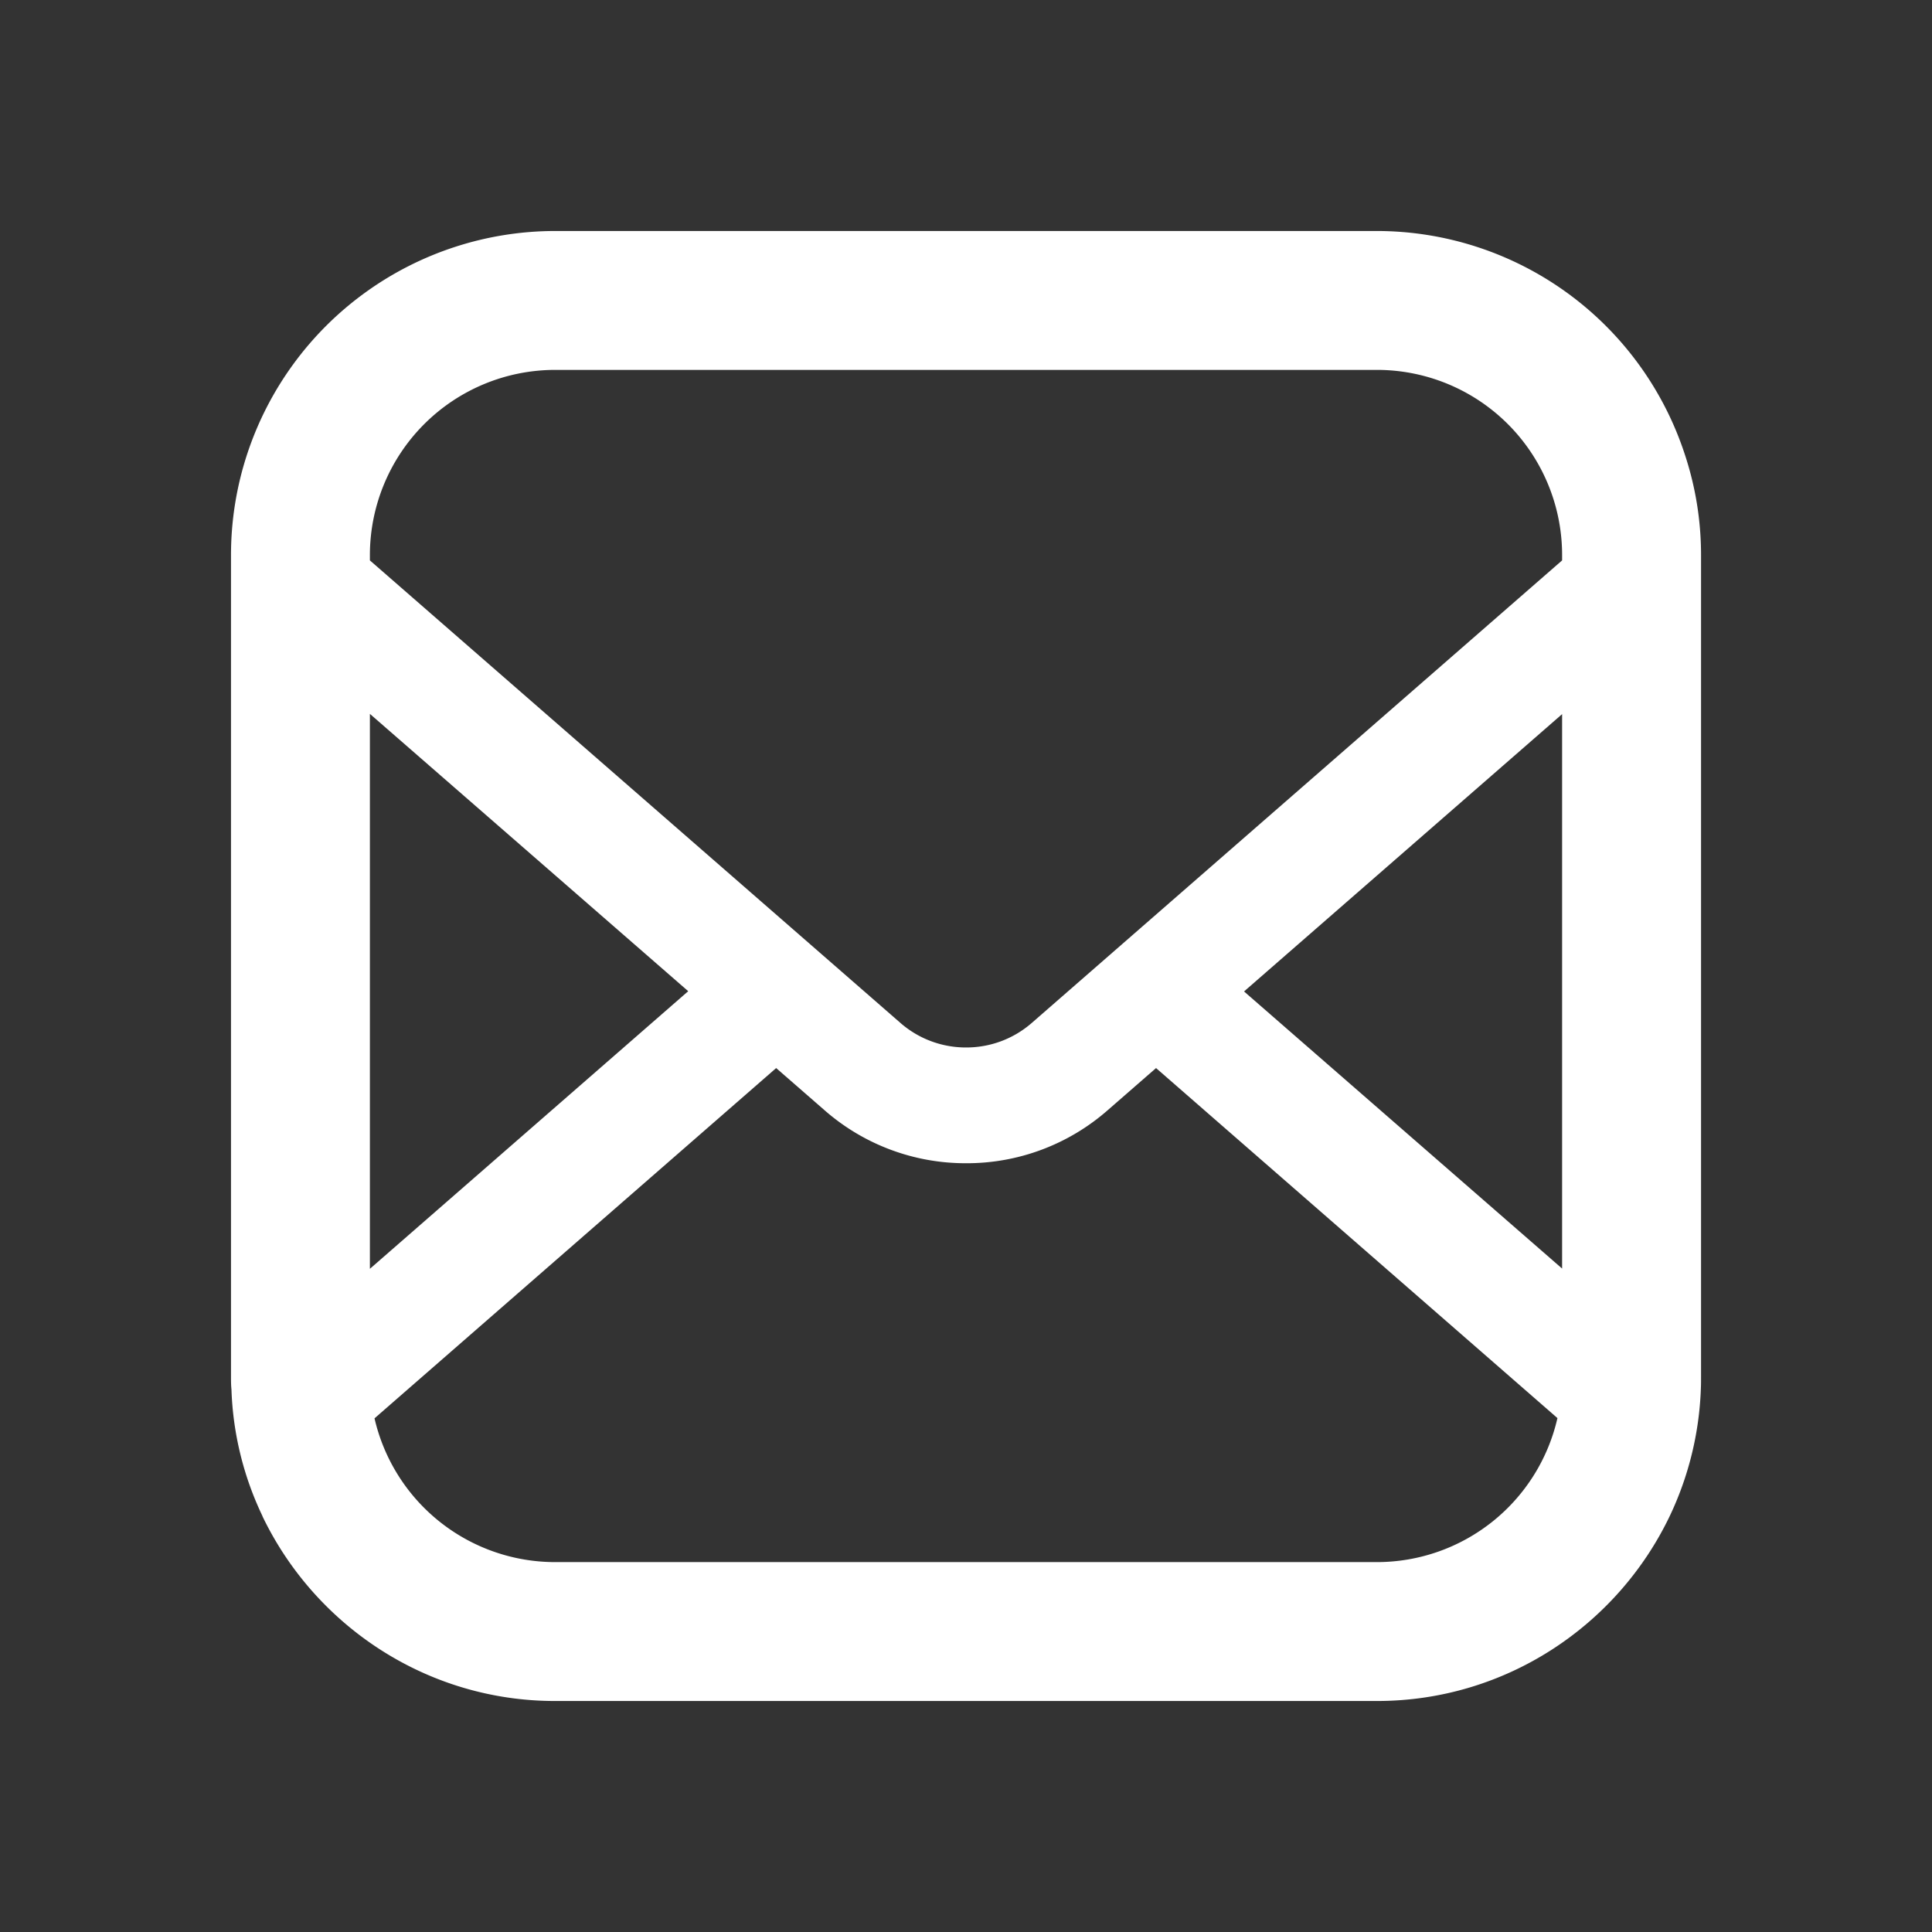 <svg xmlns="http://www.w3.org/2000/svg" width="46" height="46" fill="none"><rect width="100%" height="100%" fill="#333333" stroke="none"/><path fill="#fff" d="M5.89 10.796A7.725 7.725 0 0 1 13.218 5.5h19.566a7.719 7.719 0 0 1 7.325 5.302c.254.761.392 1.571.392 2.415v19.566c0 .1 0 .199-.005.298a7.682 7.682 0 0 1-.74 3.015c-1.245 2.601-3.901 4.404-6.972 4.404H13.216c-3.064 0-5.721-1.803-6.967-4.399v-.005a7.56 7.56 0 0 1-.738-3.01v-.005c-.011-.1-.011-.199-.011-.298V13.216c0-.843.138-1.659.39-2.42Zm31.303 6.207-7.573 6.603 7.573 6.598V17.003Zm-23.976 20.19h19.566a4.41 4.41 0 0 0 4.299-3.429l-9.557-8.334-1.152 1.004a5.084 5.084 0 0 1-3.368 1.262 5.09 5.09 0 0 1-3.373-1.262L18.48 25.43l-9.563 8.34a4.415 4.415 0 0 0 4.3 3.423Zm-4.41-6.983 7.579-6.61-7.579-6.603V30.21Zm0-16.867 12.638 11.018a2.37 2.37 0 0 0 1.56.579c.557 0 1.108-.193 1.555-.579l12.633-11.018v-.127a4.408 4.408 0 0 0-4.41-4.409H13.216a4.412 4.412 0 0 0-4.409 4.41v.126Z"/></svg>